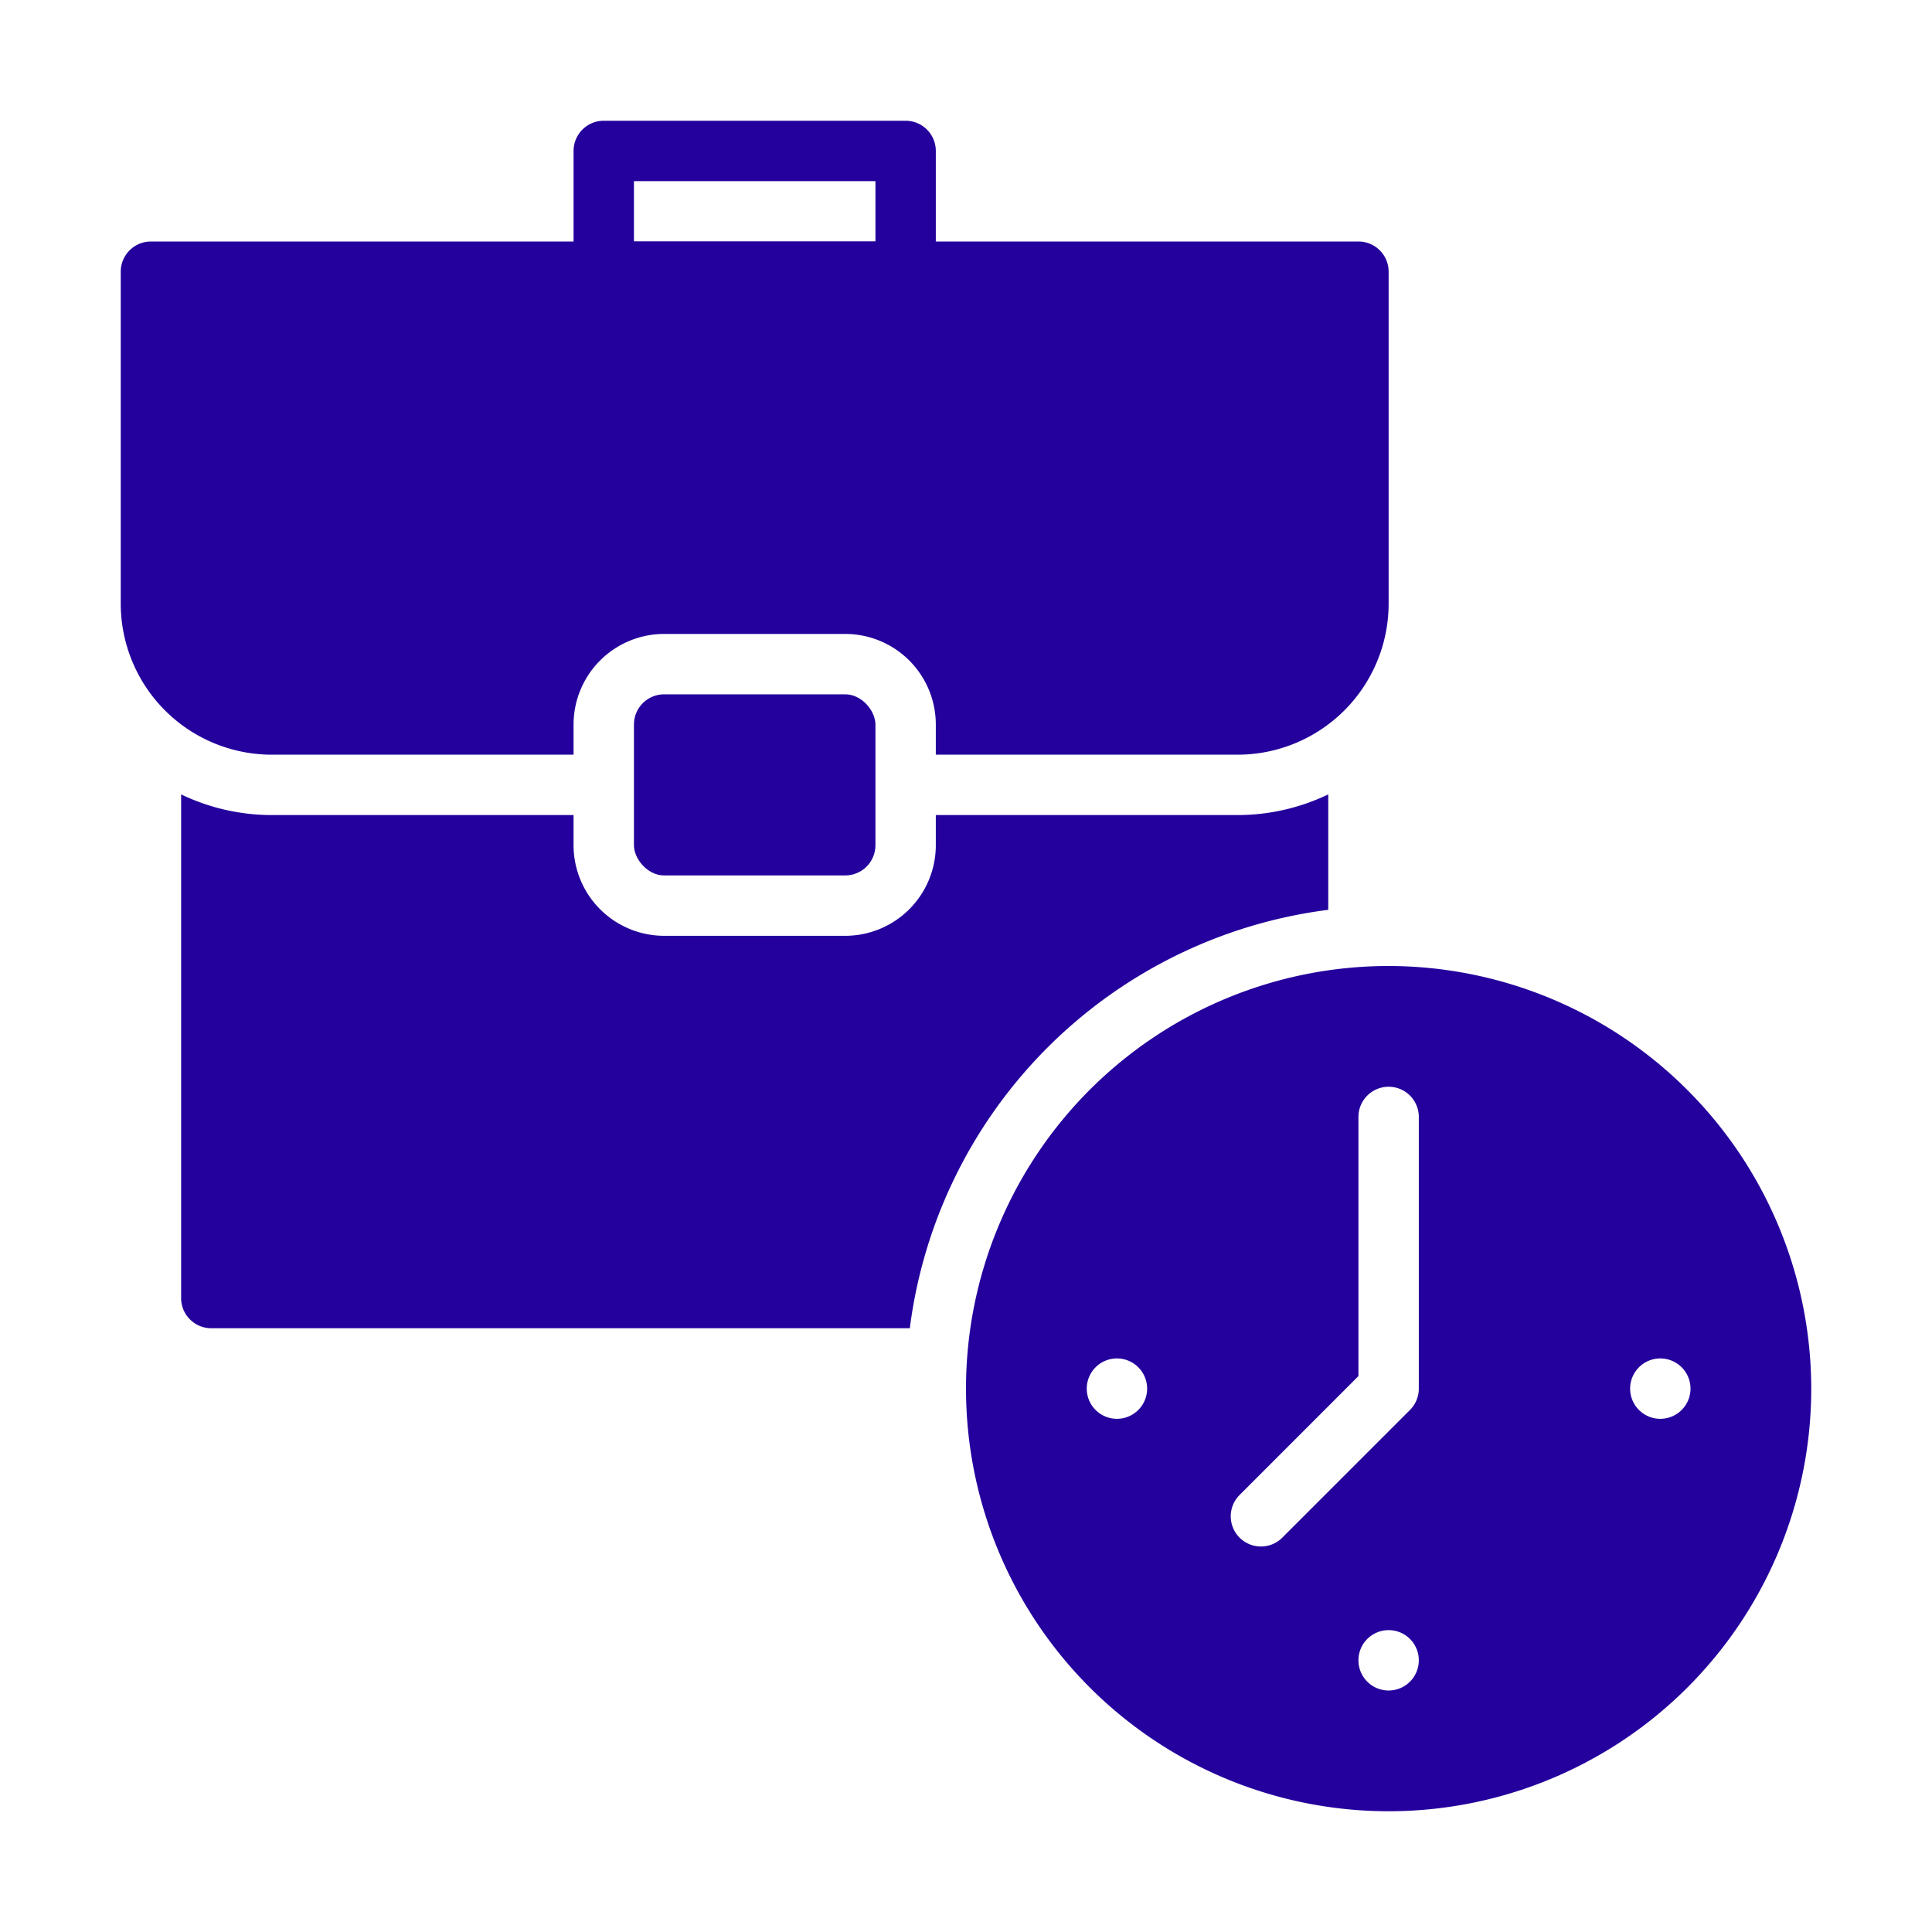 <svg xmlns="http://www.w3.org/2000/svg" version="1.1" xmlns:xlink="http://www.w3.org/1999/xlink" width="512" height="512" x="0" y="0" viewBox="0 0 64 64" style="enable-background:new 0 0 512 512" xml:space="preserve" class=""><g><g data-name="Working Hour"><path d="M30 10H20a1 1 0 0 1-1-1V5a1 1 0 0 1 1-1h10a1 1 0 0 1 1 1v4a1 1 0 0 1-1 1Zm-9-2h8V6h-8Z" fill="#24019d" opacity="1" data-original="#000000" class=""></path><rect width="8" height="6" x="21" y="23" rx="1" fill="#24019d" opacity="1" data-original="#000000" class=""></rect><path d="M19 25v-1a3.003 3.003 0 0 1 3-3h6a3.003 3.003 0 0 1 3 3v1h10a5.006 5.006 0 0 0 5-5V9a1 1 0 0 0-1-1H5a1 1 0 0 0-1 1v11a5.006 5.006 0 0 0 5 5ZM44 30.139v-3.824A6.943 6.943 0 0 1 41 27H31v1a3.003 3.003 0 0 1-3 3h-6a3.003 3.003 0 0 1-3-3v-1H9a6.943 6.943 0 0 1-3-.685V43a1 1 0 0 0 1 1h23.139A16.014 16.014 0 0 1 44 30.139Z" fill="#24019d" opacity="1" data-original="#000000" class=""></path><path d="M46 32a14 14 0 1 0 14 14 14.016 14.016 0 0 0-14-14Zm-9 15a1 1 0 1 1 1-1 1 1 0 0 1-1 1Zm9 9a1 1 0 1 1 1-1 1 1 0 0 1-1 1Zm1-10a1 1 0 0 1-.293.707l-4.242 4.242a1 1 0 0 1-1.414-1.414L45 45.585V37a1 1 0 0 1 2 0Zm8 1a1 1 0 1 1 1-1 1 1 0 0 1-1 1Z" fill="#24019d" opacity="1" data-original="#000000" class=""></path></g></g></svg>